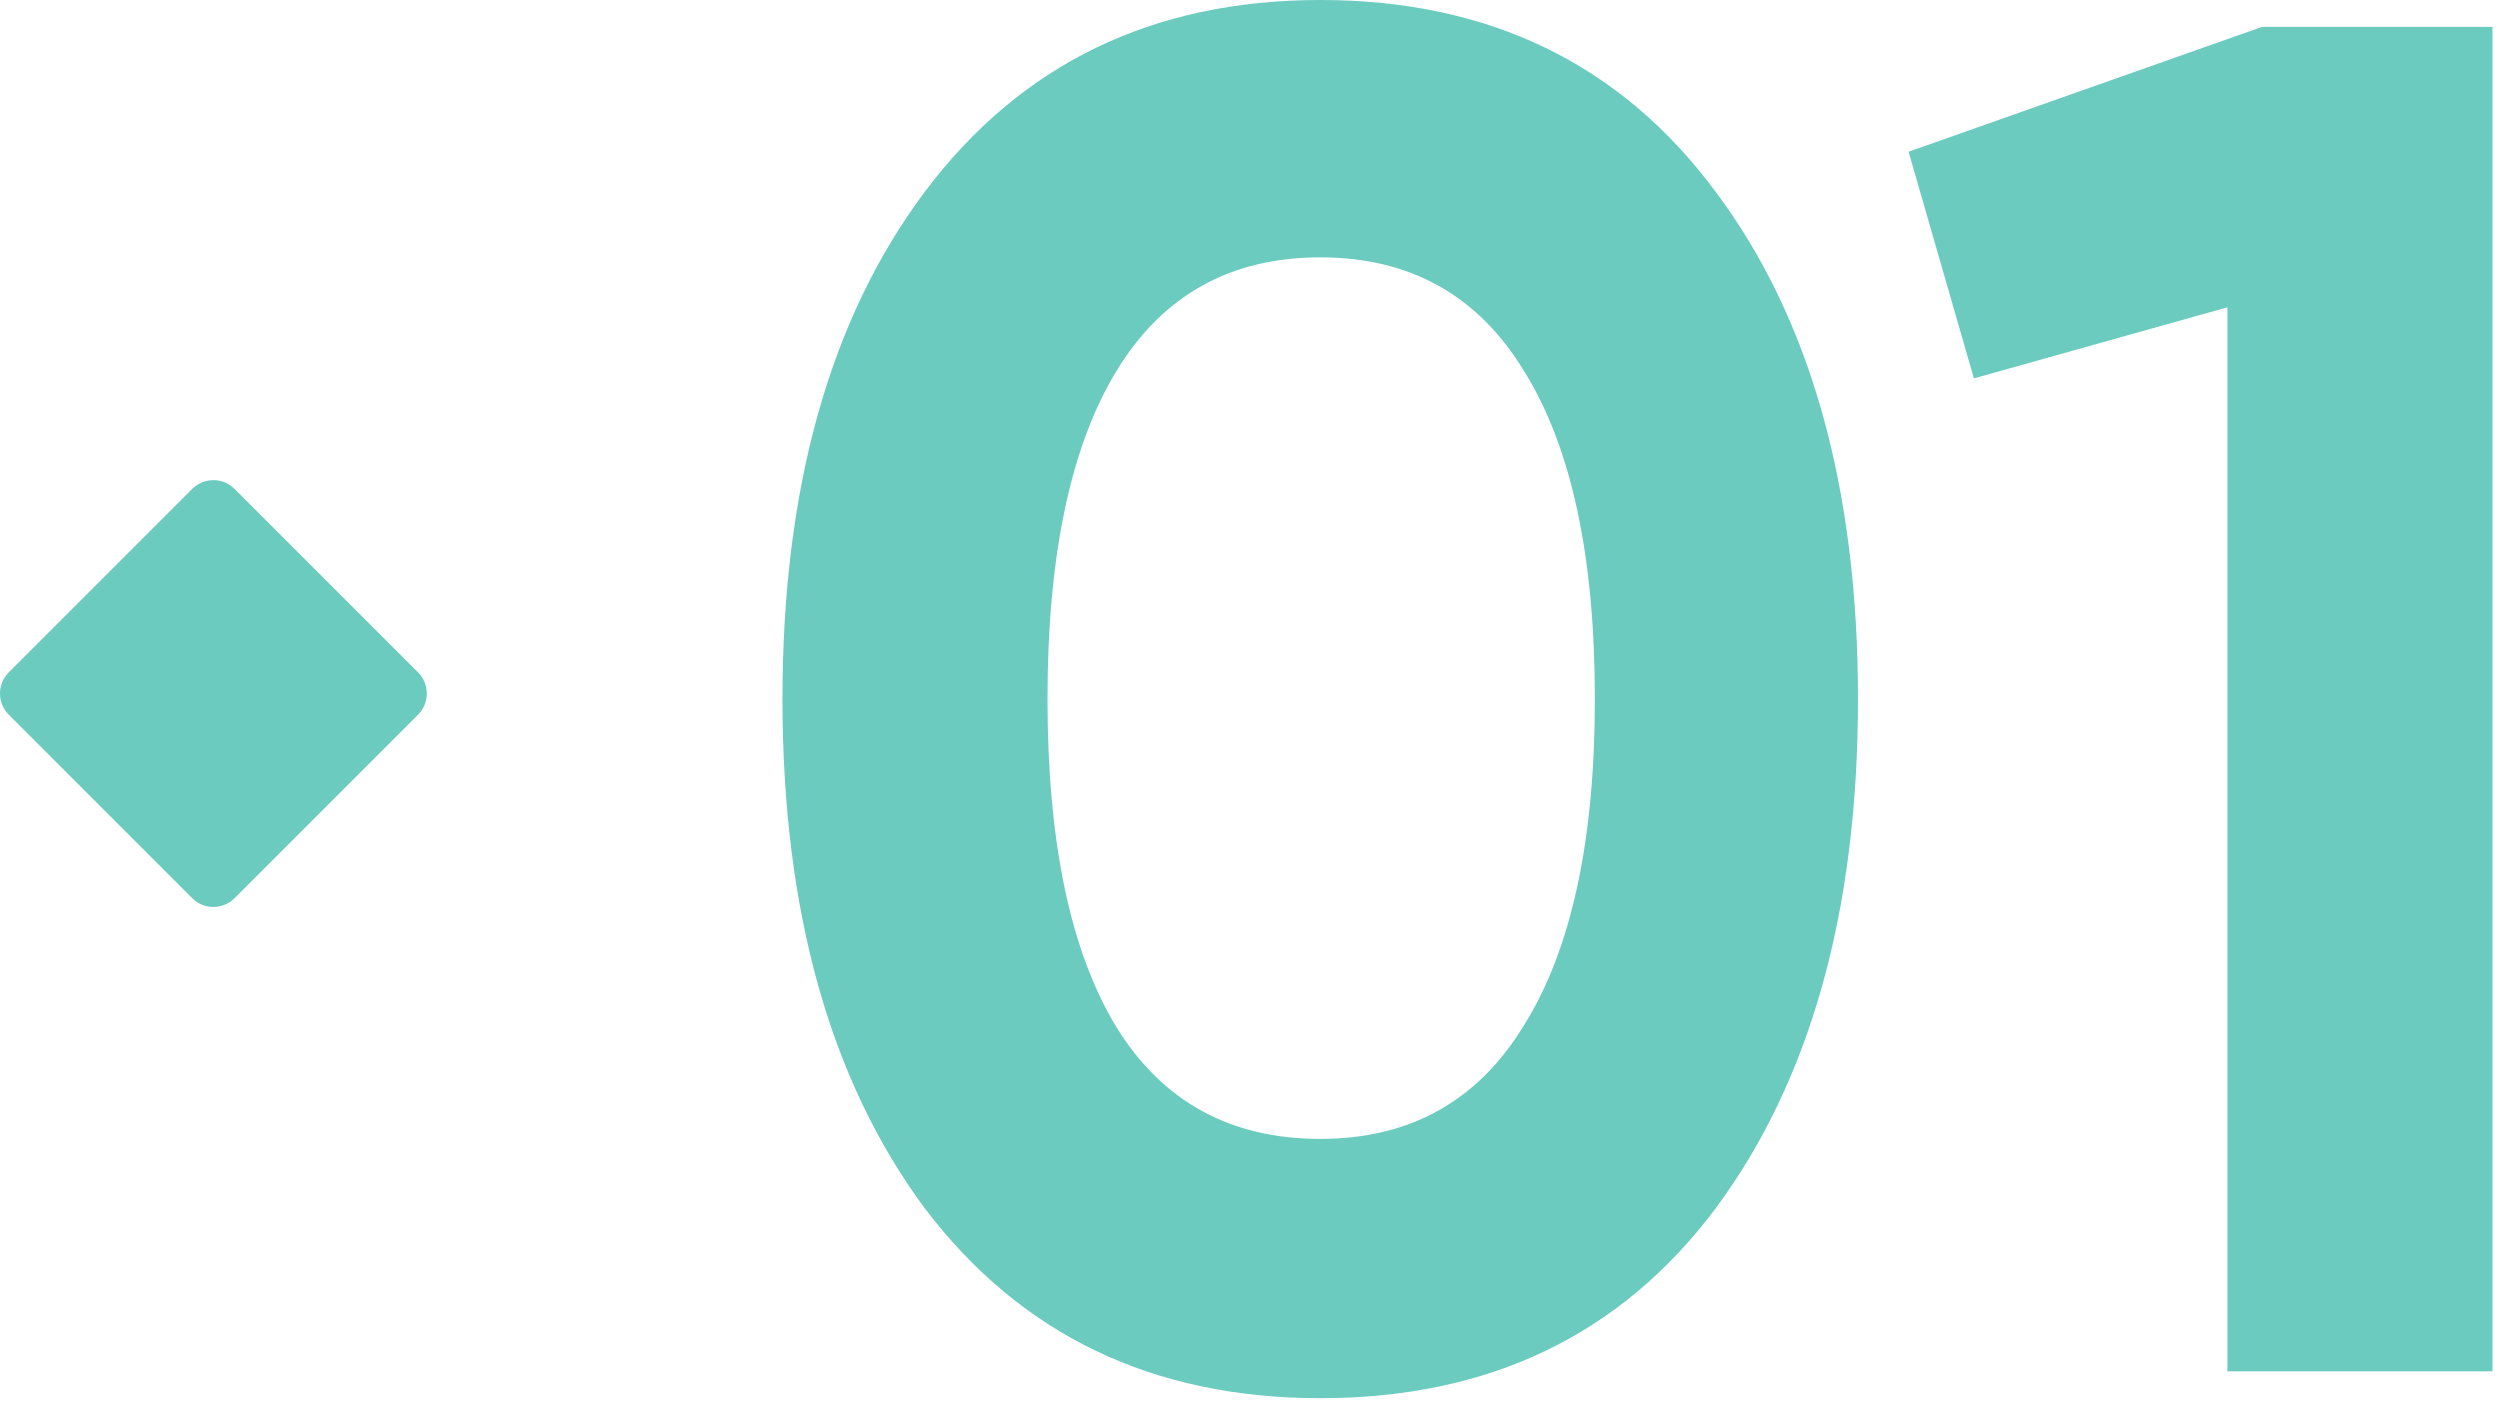 <svg xmlns="http://www.w3.org/2000/svg" width="98" height="55" viewBox="0 0 98 55" fill="none"><g id="01 FUSE"><g id="01"><path d="M51.753 54.809C45.178 54.809 40.008 52.325 36.244 47.356C32.53 42.337 30.673 35.686 30.673 27.404C30.673 19.123 32.53 12.498 36.244 7.529C40.008 2.51 45.178 0 51.753 0C58.378 0 63.548 2.51 67.262 7.529C70.976 12.498 72.833 19.123 72.833 27.404C72.833 35.686 70.976 42.337 67.262 47.356C63.548 52.325 58.378 54.809 51.753 54.809ZM43.773 40.279C45.58 43.19 48.24 44.645 51.753 44.645C55.266 44.645 57.927 43.165 59.733 40.203C61.59 37.242 62.519 32.976 62.519 27.404C62.519 21.783 61.59 17.492 59.733 14.53C57.927 11.569 55.266 10.088 51.753 10.088C48.24 10.088 45.58 11.569 43.773 14.53C41.966 17.492 41.062 21.783 41.062 27.404C41.062 33.026 41.966 37.317 43.773 40.279Z" fill="#6ACBBE"></path><path d="M88.67 1.054H97.705V53.755H87.315V12.046L77.377 14.832L74.817 5.948L88.67 1.054Z" fill="#6ACBBE"></path></g><path id="Rectangle 2093" d="M7.535 19.166C7.994 18.707 8.737 18.707 9.195 19.166L16.387 26.357C16.845 26.816 16.845 27.558 16.387 28.017L9.195 35.209C8.737 35.667 7.994 35.667 7.535 35.209L0.344 28.017C-0.115 27.558 -0.115 26.816 0.344 26.357L7.535 19.166Z" fill="#6ACBBE"></path></g></svg>